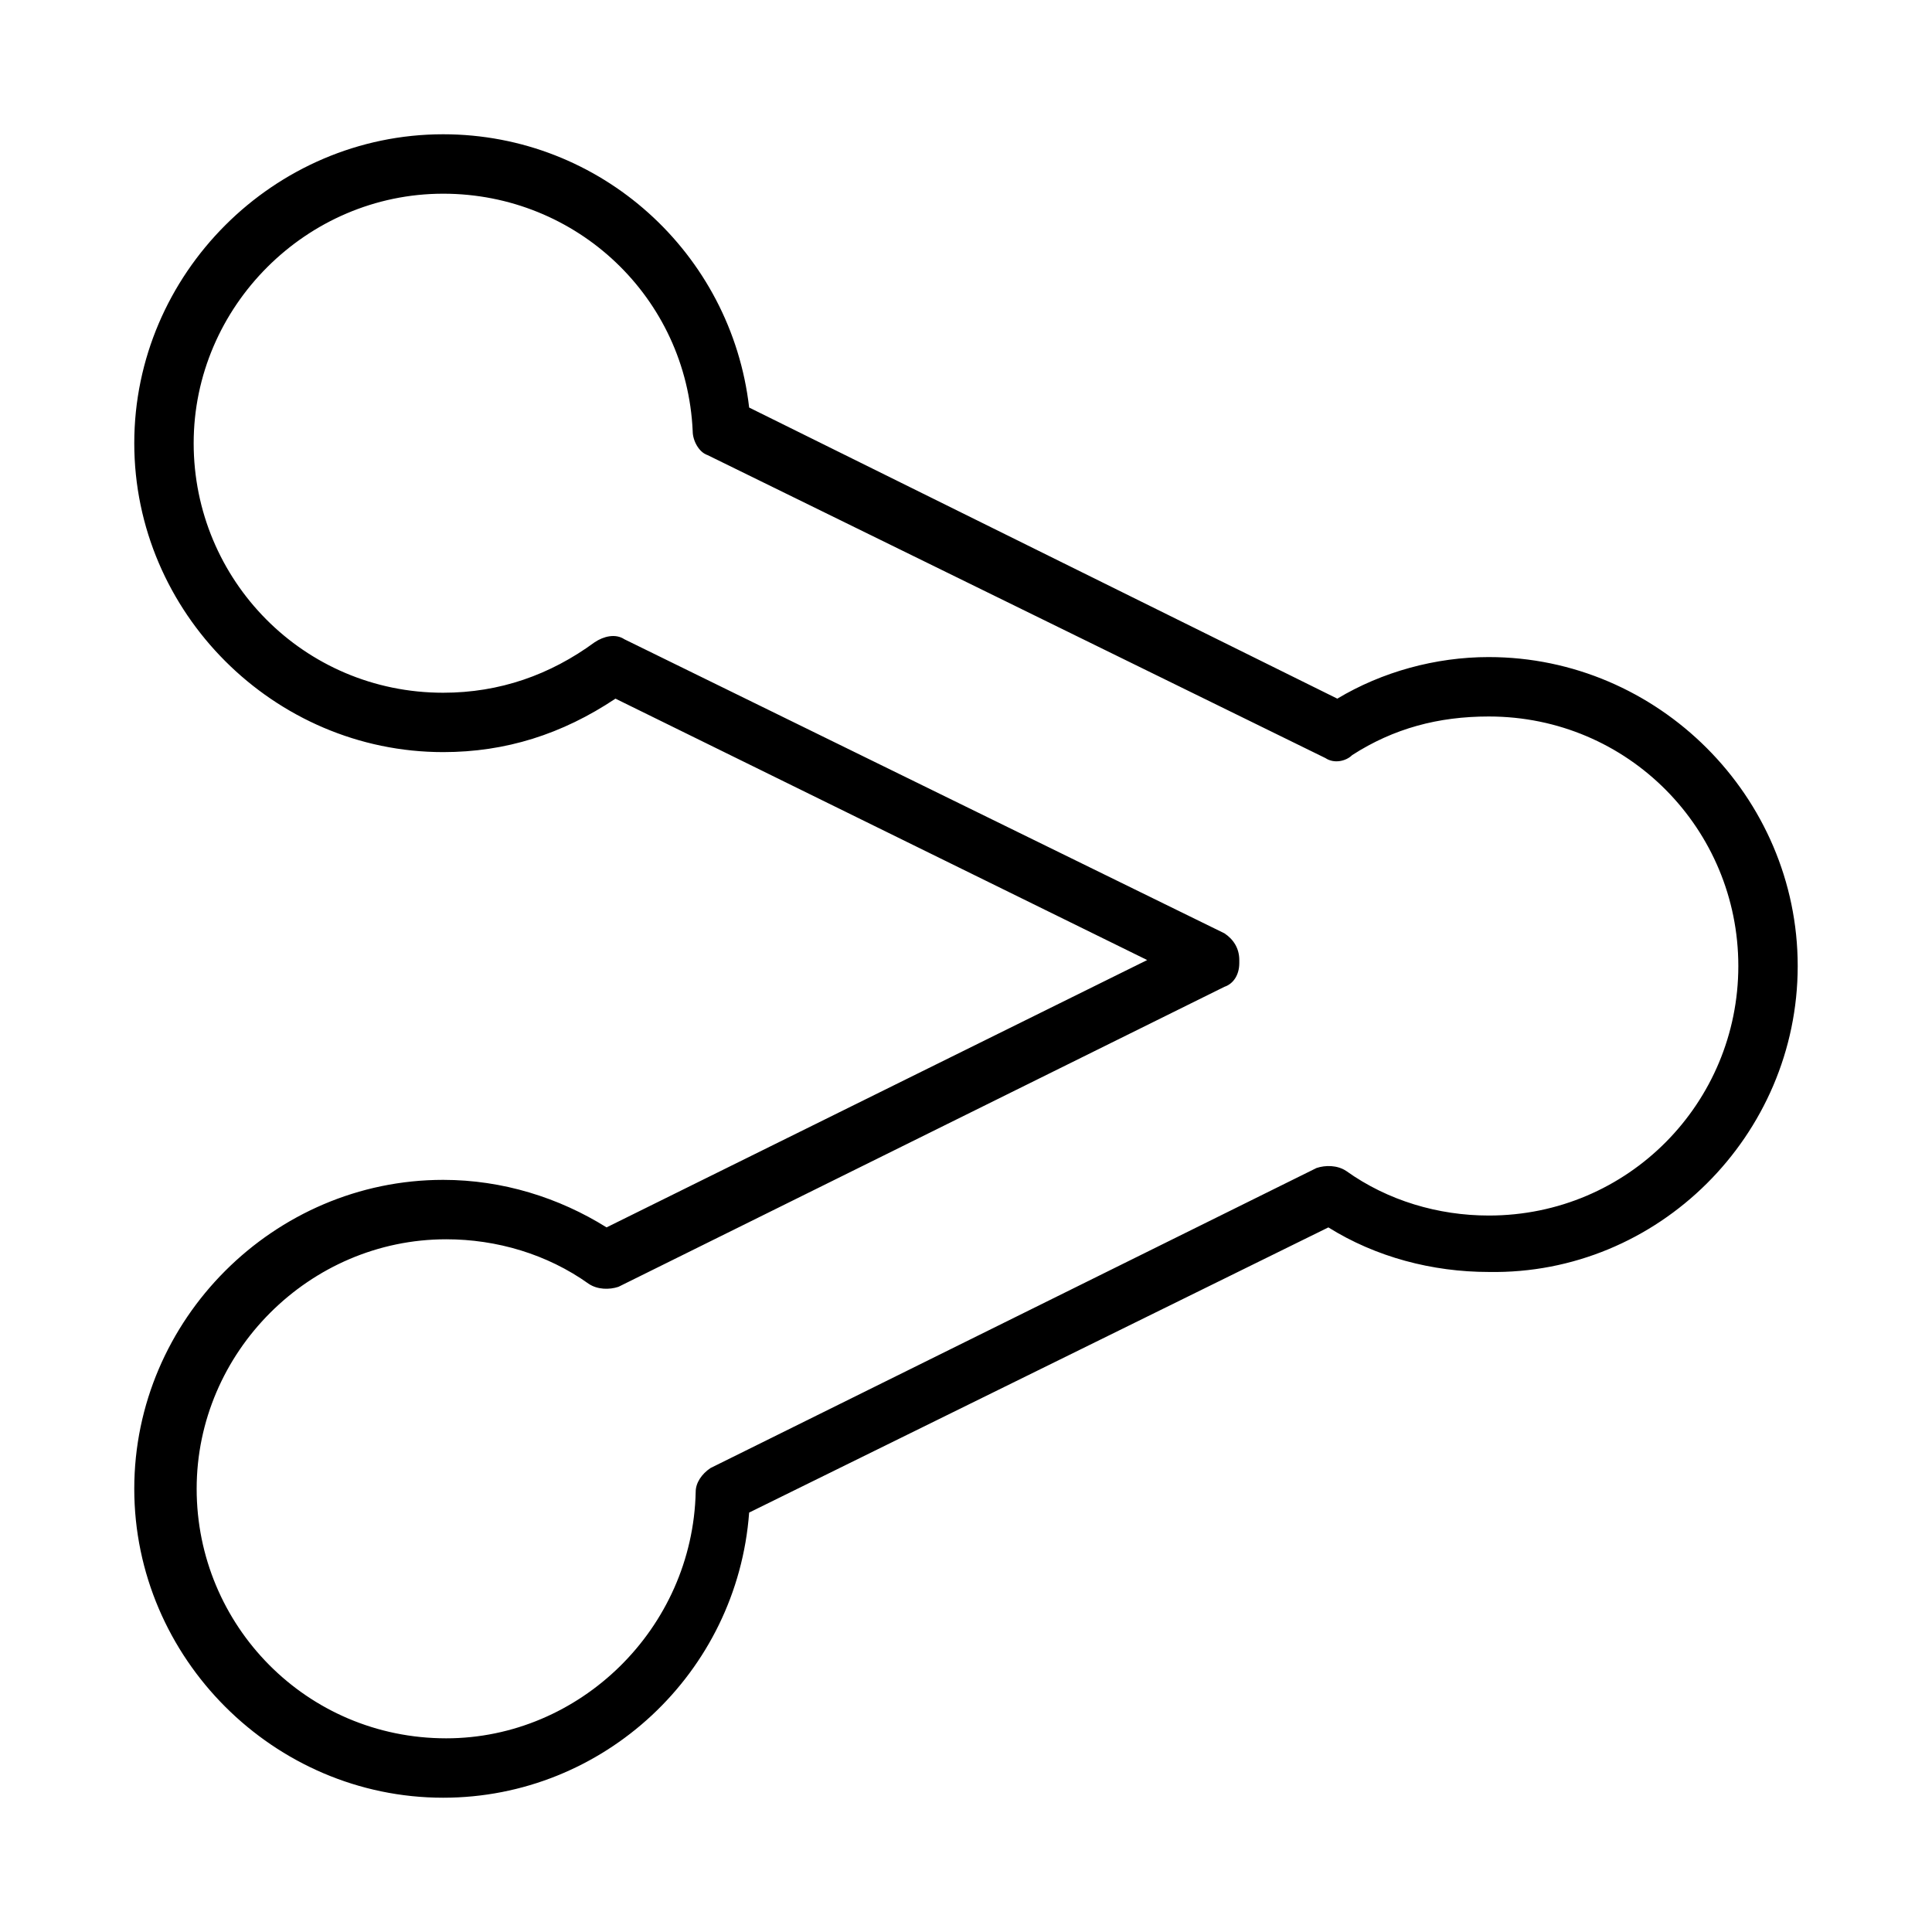<?xml version="1.0" encoding="UTF-8"?>
<!-- Uploaded to: SVG Repo, www.svgrepo.com, Generator: SVG Repo Mixer Tools -->
<svg fill="#000000" width="800px" height="800px" version="1.1" viewBox="144 144 512 512" xmlns="http://www.w3.org/2000/svg">
 <path d="m538.55 318.13c-14.168 0-28.34 3.938-40.148 11.02l-155.87-77.145c-4.723-40.934-39.359-72.422-81.082-72.422-44.867 0-81.867 37-81.867 81.867 0 44.871 37 81.867 81.867 81.867 16.531 0 31.488-4.723 45.656-14.168l140.91 69.273-143.27 70.848c-12.594-7.871-27.551-12.594-43.297-12.594-44.867 0-81.867 37-81.867 81.871s37 81.867 81.867 81.867c42.508 0 77.934-33.062 81.082-75.57l153.5-75.57c12.594 7.871 27.551 11.809 42.508 11.809 44.875 0.785 81.871-36.215 81.871-81.082 0-44.871-36.996-81.871-81.867-81.871zm0 148c-13.383 0-26.766-3.938-37.785-11.809-2.363-1.574-5.512-1.574-7.871-0.789l-160.59 79.508c-2.363 1.574-3.938 3.938-3.938 6.297-0.789 36.211-30.699 65.336-66.125 65.336-37 0-66.125-29.914-66.125-66.125 0-36.211 29.914-66.125 66.125-66.125 13.383 0 26.766 3.938 37.785 11.809 2.363 1.574 5.512 1.574 7.871 0.789l160.59-79.508c2.363-0.789 3.938-3.148 3.938-6.297v-0.789c0-3.148-1.574-5.512-3.938-7.086l-159.02-77.93c-2.363-1.574-5.512-0.789-7.871 0.789-11.809 8.66-25.191 13.383-40.148 13.383-37 0-66.125-29.914-66.125-66.125s29.914-66.125 66.125-66.125c35.426 0 64.551 27.551 66.125 62.977 0 2.363 1.574 5.512 3.938 6.297l163.74 80.293c2.363 1.574 5.512 0.789 7.086-0.789 11.02-7.086 22.828-10.234 36.211-10.234 37 0 66.125 29.914 66.125 66.125 0 36.215-29.129 66.129-66.125 66.129z"/>
</svg>